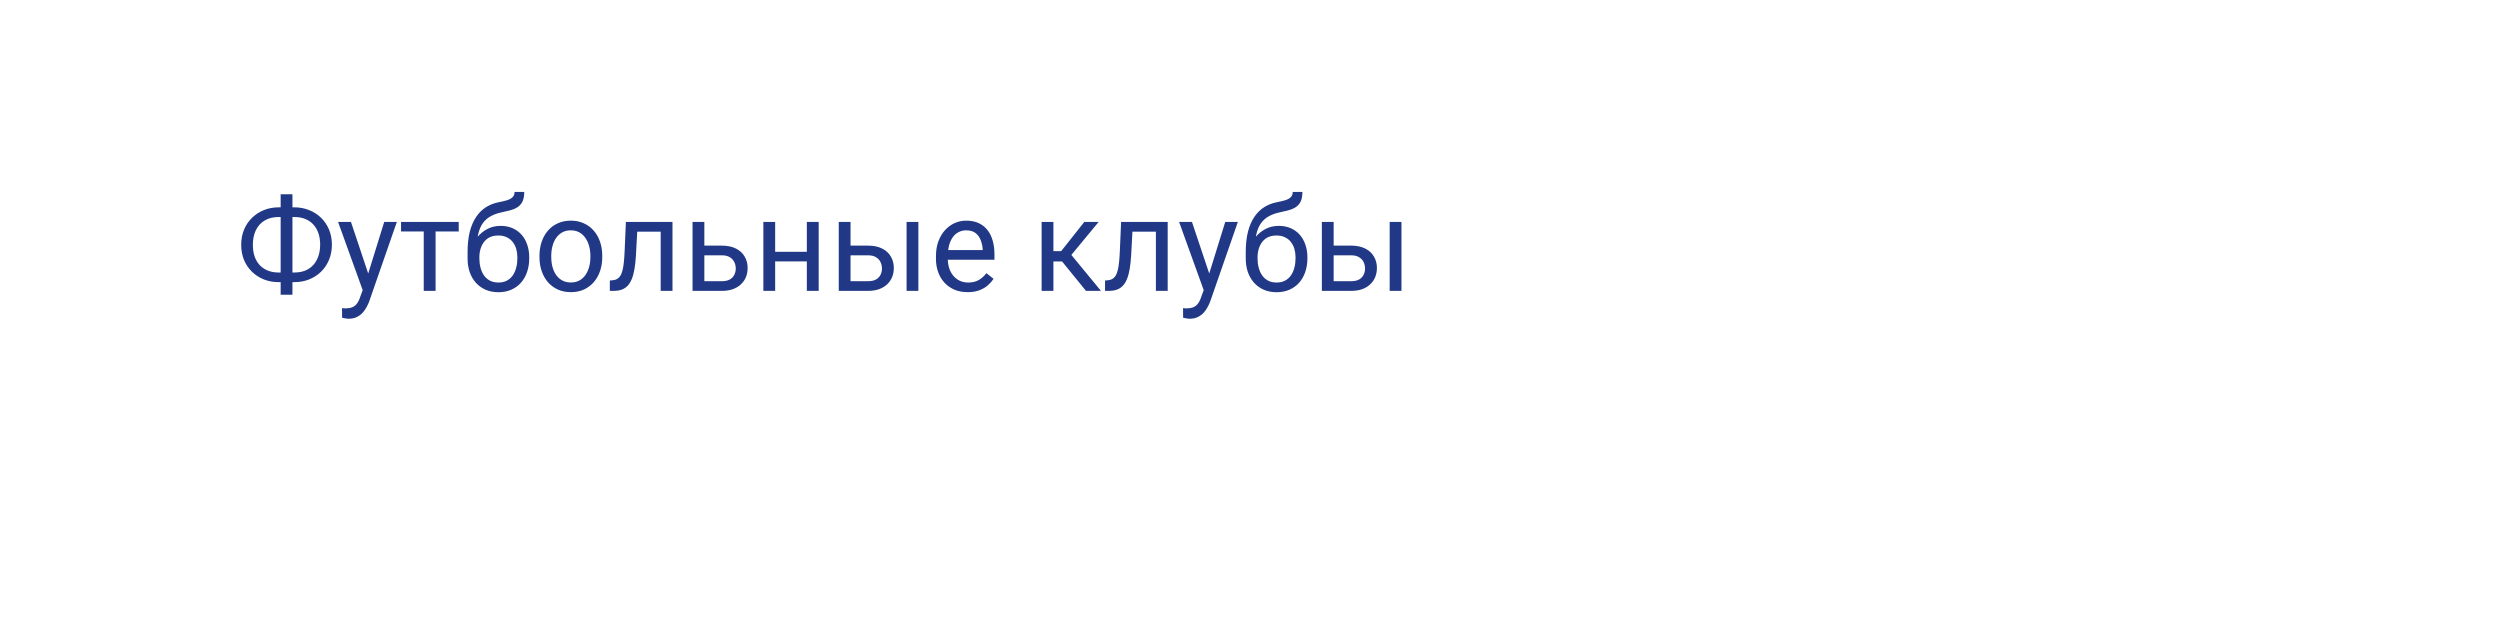 <?xml version="1.0" encoding="UTF-8"?> <svg xmlns="http://www.w3.org/2000/svg" width="318" height="81" viewBox="0 0 318 81" fill="none"> <rect width="318" height="81" fill="white"></rect> <path d="M35.464 26.372H37.418C38.099 26.372 38.728 26.488 39.307 26.721C39.89 26.948 40.398 27.272 40.831 27.693C41.269 28.115 41.609 28.618 41.852 29.201C42.095 29.779 42.217 30.42 42.217 31.123C42.217 31.825 42.095 32.468 41.852 33.052C41.609 33.636 41.269 34.141 40.831 34.568C40.398 34.989 39.89 35.316 39.307 35.549C38.728 35.776 38.099 35.889 37.418 35.889H35.464C34.783 35.889 34.153 35.776 33.575 35.549C32.997 35.316 32.489 34.989 32.051 34.568C31.619 34.146 31.281 33.647 31.038 33.068C30.8 32.484 30.681 31.841 30.681 31.139C30.681 30.436 30.8 29.796 31.038 29.218C31.281 28.634 31.619 28.131 32.051 27.71C32.489 27.283 32.997 26.953 33.575 26.721C34.153 26.488 34.783 26.372 35.464 26.372ZM35.464 27.604C34.756 27.604 34.156 27.753 33.664 28.05C33.172 28.342 32.8 28.753 32.545 29.282C32.291 29.812 32.164 30.431 32.164 31.139C32.164 31.674 32.235 32.157 32.375 32.59C32.521 33.022 32.735 33.392 33.016 33.7C33.297 34.009 33.643 34.246 34.053 34.414C34.464 34.581 34.934 34.665 35.464 34.665H37.434C38.136 34.665 38.731 34.519 39.217 34.227C39.709 33.93 40.082 33.517 40.336 32.987C40.596 32.452 40.725 31.831 40.725 31.123C40.725 30.593 40.652 30.112 40.506 29.68C40.361 29.247 40.147 28.877 39.866 28.569C39.59 28.261 39.247 28.023 38.836 27.855C38.431 27.688 37.964 27.604 37.434 27.604H35.464ZM37.199 24.71V37.486H35.699V24.71H37.199ZM46.432 36.092L48.873 28.228H50.478L46.959 38.354C46.878 38.57 46.77 38.802 46.635 39.051C46.505 39.305 46.338 39.545 46.133 39.773C45.927 39.999 45.679 40.183 45.387 40.324C45.1 40.47 44.757 40.543 44.357 40.543C44.238 40.543 44.087 40.526 43.903 40.494C43.719 40.462 43.59 40.435 43.514 40.413L43.506 39.197C43.549 39.202 43.617 39.208 43.709 39.213C43.806 39.224 43.873 39.229 43.911 39.229C44.252 39.229 44.541 39.183 44.779 39.092C45.017 39.005 45.217 38.856 45.379 38.646C45.546 38.44 45.689 38.157 45.808 37.794L46.432 36.092ZM44.641 28.228L46.919 35.038L47.308 36.619L46.23 37.17L43.003 28.228H44.641ZM55.407 28.228V37H53.899V28.228H55.407ZM58.349 28.228V29.445H51.013V28.228H58.349ZM65.451 24.41H66.683C66.683 24.94 66.602 25.361 66.44 25.675C66.278 25.983 66.056 26.221 65.775 26.388C65.5 26.556 65.186 26.683 64.835 26.769C64.489 26.856 64.13 26.939 63.757 27.02C63.292 27.118 62.86 27.272 62.46 27.483C62.065 27.688 61.725 27.98 61.438 28.358C61.157 28.736 60.949 29.228 60.814 29.834C60.684 30.439 60.649 31.187 60.709 32.079V32.825H59.476V32.079C59.476 31.079 59.571 30.206 59.76 29.461C59.955 28.715 60.228 28.085 60.579 27.572C60.93 27.058 61.346 26.65 61.827 26.348C62.314 26.045 62.849 25.837 63.432 25.723C63.854 25.642 64.216 25.556 64.519 25.464C64.821 25.367 65.051 25.237 65.208 25.075C65.37 24.913 65.451 24.691 65.451 24.41ZM63.676 28.731C64.249 28.731 64.759 28.831 65.208 29.031C65.656 29.231 66.037 29.509 66.351 29.866C66.664 30.223 66.902 30.644 67.064 31.131C67.232 31.612 67.316 32.136 67.316 32.703V32.882C67.316 33.492 67.227 34.06 67.048 34.584C66.875 35.103 66.618 35.557 66.278 35.946C65.943 36.33 65.532 36.63 65.046 36.846C64.565 37.062 64.016 37.17 63.4 37.17C62.784 37.17 62.233 37.062 61.746 36.846C61.265 36.63 60.855 36.33 60.514 35.946C60.173 35.557 59.914 35.103 59.736 34.584C59.563 34.06 59.476 33.492 59.476 32.882V32.703C59.476 32.568 59.501 32.436 59.549 32.306C59.598 32.176 59.657 32.044 59.728 31.909C59.803 31.774 59.871 31.631 59.93 31.479C60.13 30.993 60.403 30.542 60.749 30.125C61.1 29.709 61.519 29.374 62.006 29.12C62.498 28.861 63.054 28.731 63.676 28.731ZM63.384 29.955C62.833 29.955 62.379 30.082 62.022 30.336C61.671 30.59 61.408 30.928 61.236 31.35C61.063 31.766 60.976 32.217 60.976 32.703V32.882C60.976 33.292 61.025 33.682 61.122 34.049C61.219 34.417 61.365 34.744 61.56 35.03C61.76 35.311 62.011 35.533 62.314 35.695C62.622 35.857 62.984 35.938 63.4 35.938C63.816 35.938 64.176 35.857 64.478 35.695C64.781 35.533 65.029 35.311 65.224 35.03C65.419 34.744 65.565 34.417 65.662 34.049C65.759 33.682 65.808 33.292 65.808 32.882V32.703C65.808 32.336 65.759 31.987 65.662 31.658C65.565 31.328 65.416 31.036 65.216 30.782C65.021 30.528 64.77 30.328 64.462 30.182C64.159 30.031 63.8 29.955 63.384 29.955ZM68.621 32.712V32.525C68.621 31.893 68.713 31.306 68.897 30.766C69.08 30.22 69.345 29.747 69.691 29.347C70.037 28.942 70.456 28.628 70.948 28.407C71.439 28.18 71.991 28.066 72.601 28.066C73.217 28.066 73.771 28.18 74.263 28.407C74.76 28.628 75.182 28.942 75.528 29.347C75.879 29.747 76.147 30.22 76.33 30.766C76.514 31.306 76.606 31.893 76.606 32.525V32.712C76.606 33.344 76.514 33.93 76.33 34.471C76.147 35.011 75.879 35.484 75.528 35.889C75.182 36.289 74.763 36.603 74.271 36.83C73.785 37.051 73.234 37.162 72.618 37.162C72.001 37.162 71.447 37.051 70.956 36.83C70.464 36.603 70.042 36.289 69.691 35.889C69.345 35.484 69.08 35.011 68.897 34.471C68.713 33.93 68.621 33.344 68.621 32.712ZM70.121 32.525V32.712C70.121 33.149 70.172 33.563 70.275 33.952C70.377 34.336 70.531 34.676 70.737 34.973C70.948 35.27 71.21 35.506 71.523 35.679C71.837 35.846 72.201 35.93 72.618 35.93C73.028 35.93 73.388 35.846 73.696 35.679C74.009 35.506 74.269 35.27 74.474 34.973C74.679 34.676 74.833 34.336 74.936 33.952C75.044 33.563 75.098 33.149 75.098 32.712V32.525C75.098 32.093 75.044 31.685 74.936 31.301C74.833 30.912 74.677 30.569 74.466 30.271C74.26 29.969 74.001 29.731 73.688 29.558C73.379 29.385 73.017 29.299 72.601 29.299C72.191 29.299 71.828 29.385 71.515 29.558C71.207 29.731 70.948 29.969 70.737 30.271C70.531 30.569 70.377 30.912 70.275 31.301C70.172 31.685 70.121 32.093 70.121 32.525ZM84.218 28.228V29.469H79.978V28.228H84.218ZM85.54 28.228V37H84.04V28.228H85.54ZM79.614 28.228H81.121L80.894 32.46C80.857 33.114 80.794 33.692 80.708 34.195C80.627 34.692 80.513 35.119 80.368 35.476C80.227 35.833 80.049 36.124 79.832 36.352C79.622 36.573 79.368 36.738 79.07 36.846C78.773 36.949 78.43 37 78.041 37H77.571V35.679L77.895 35.654C78.127 35.638 78.325 35.584 78.487 35.492C78.654 35.4 78.795 35.265 78.908 35.087C79.022 34.903 79.114 34.668 79.184 34.382C79.26 34.095 79.316 33.755 79.354 33.36C79.397 32.965 79.43 32.506 79.451 31.982L79.614 28.228ZM89.188 31.244H91.823C92.531 31.244 93.128 31.369 93.614 31.617C94.1 31.86 94.468 32.198 94.717 32.63C94.971 33.057 95.098 33.544 95.098 34.09C95.098 34.495 95.027 34.876 94.887 35.233C94.746 35.584 94.536 35.892 94.254 36.157C93.979 36.422 93.636 36.63 93.225 36.781C92.82 36.927 92.352 37 91.823 37H88.093V28.228H89.593V35.768H91.823C92.255 35.768 92.601 35.689 92.86 35.533C93.12 35.376 93.306 35.173 93.419 34.925C93.533 34.676 93.59 34.417 93.59 34.146C93.59 33.882 93.533 33.622 93.419 33.368C93.306 33.114 93.12 32.903 92.86 32.736C92.601 32.563 92.255 32.476 91.823 32.476H89.188V31.244ZM102.921 32.031V33.246H98.284V32.031H102.921ZM98.6 28.228V37H97.1V28.228H98.6ZM104.137 28.228V37H102.629V28.228H104.137ZM107.785 31.244H110.42C111.128 31.244 111.725 31.369 112.211 31.617C112.698 31.86 113.065 32.198 113.314 32.63C113.568 33.057 113.695 33.544 113.695 34.09C113.695 34.495 113.624 34.876 113.484 35.233C113.343 35.584 113.133 35.892 112.852 36.157C112.576 36.422 112.233 36.63 111.822 36.781C111.417 36.927 110.949 37 110.42 37H106.69V28.228H108.19V35.768H110.42C110.852 35.768 111.198 35.689 111.457 35.533C111.717 35.376 111.903 35.173 112.017 34.925C112.13 34.676 112.187 34.417 112.187 34.146C112.187 33.882 112.13 33.622 112.017 33.368C111.903 33.114 111.717 32.903 111.457 32.736C111.198 32.563 110.852 32.476 110.42 32.476H107.785V31.244ZM116.816 28.228V37H115.316V28.228H116.816ZM123.082 37.162C122.472 37.162 121.918 37.059 121.42 36.854C120.929 36.643 120.504 36.349 120.148 35.97C119.796 35.592 119.526 35.144 119.337 34.625C119.148 34.106 119.053 33.538 119.053 32.922V32.582C119.053 31.868 119.159 31.233 119.369 30.677C119.58 30.115 119.867 29.639 120.229 29.25C120.591 28.861 121.002 28.566 121.461 28.366C121.92 28.166 122.396 28.066 122.888 28.066C123.515 28.066 124.055 28.174 124.509 28.391C124.969 28.607 125.344 28.909 125.636 29.299C125.928 29.682 126.144 30.136 126.285 30.66C126.425 31.179 126.495 31.747 126.495 32.363V33.036H119.945V31.812H124.996V31.698C124.974 31.309 124.893 30.931 124.752 30.563C124.617 30.196 124.401 29.893 124.104 29.655C123.807 29.417 123.401 29.299 122.888 29.299C122.547 29.299 122.234 29.372 121.947 29.517C121.661 29.658 121.415 29.869 121.21 30.15C121.004 30.431 120.845 30.774 120.731 31.179C120.618 31.585 120.561 32.052 120.561 32.582V32.922C120.561 33.338 120.618 33.73 120.731 34.098C120.85 34.46 121.021 34.779 121.242 35.054C121.469 35.33 121.742 35.546 122.061 35.703C122.385 35.86 122.753 35.938 123.163 35.938C123.693 35.938 124.142 35.83 124.509 35.614C124.877 35.398 125.198 35.108 125.474 34.746L126.382 35.468C126.193 35.754 125.952 36.027 125.66 36.287C125.368 36.546 125.009 36.757 124.582 36.919C124.161 37.081 123.661 37.162 123.082 37.162ZM133.994 28.228V37H132.494V28.228H133.994ZM139.75 28.228L135.591 33.255H133.491L133.264 31.941H134.983L137.926 28.228H139.75ZM138.137 37L134.91 33.028L135.875 31.941L140.042 37H138.137ZM147.208 28.228V29.469H142.968V28.228H147.208ZM148.53 28.228V37H147.03V28.228H148.53ZM142.604 28.228H144.111L143.884 32.46C143.847 33.114 143.784 33.692 143.698 34.195C143.617 34.692 143.503 35.119 143.357 35.476C143.217 35.833 143.039 36.124 142.822 36.352C142.612 36.573 142.358 36.738 142.06 36.846C141.763 36.949 141.42 37 141.031 37H140.561V35.679L140.885 35.654C141.117 35.638 141.315 35.584 141.477 35.492C141.644 35.4 141.785 35.265 141.898 35.087C142.012 34.903 142.104 34.668 142.174 34.382C142.25 34.095 142.306 33.755 142.344 33.36C142.387 32.965 142.42 32.506 142.441 31.982L142.604 28.228ZM153.41 36.092L155.85 28.228H157.455L153.937 38.354C153.856 38.57 153.748 38.802 153.613 39.051C153.483 39.305 153.315 39.545 153.11 39.773C152.905 39.999 152.656 40.183 152.364 40.324C152.078 40.47 151.735 40.543 151.335 40.543C151.216 40.543 151.064 40.526 150.881 40.494C150.697 40.462 150.567 40.435 150.491 40.413L150.483 39.197C150.527 39.202 150.594 39.208 150.686 39.213C150.783 39.224 150.851 39.229 150.889 39.229C151.229 39.229 151.518 39.183 151.756 39.092C151.994 39.005 152.194 38.856 152.356 38.646C152.524 38.44 152.667 38.157 152.786 37.794L153.41 36.092ZM151.618 28.228L153.896 35.038L154.285 36.619L153.207 37.17L149.981 28.228H151.618ZM164.435 24.41H165.667C165.667 24.94 165.586 25.361 165.424 25.675C165.262 25.983 165.04 26.221 164.759 26.388C164.484 26.556 164.17 26.683 163.819 26.769C163.473 26.856 163.114 26.939 162.741 27.02C162.276 27.118 161.844 27.272 161.444 27.483C161.049 27.688 160.709 27.98 160.422 28.358C160.141 28.736 159.933 29.228 159.798 29.834C159.668 30.439 159.633 31.187 159.693 32.079V32.825H158.46V32.079C158.46 31.079 158.555 30.206 158.744 29.461C158.939 28.715 159.212 28.085 159.563 27.572C159.914 27.058 160.33 26.65 160.811 26.348C161.298 26.045 161.833 25.837 162.417 25.723C162.838 25.642 163.2 25.556 163.503 25.464C163.806 25.367 164.035 25.237 164.192 25.075C164.354 24.913 164.435 24.691 164.435 24.41ZM162.66 28.731C163.233 28.731 163.743 28.831 164.192 29.031C164.641 29.231 165.022 29.509 165.335 29.866C165.648 30.223 165.886 30.644 166.048 31.131C166.216 31.612 166.3 32.136 166.3 32.703V32.882C166.3 33.492 166.211 34.06 166.032 34.584C165.859 35.103 165.603 35.557 165.262 35.946C164.927 36.33 164.516 36.63 164.03 36.846C163.549 37.062 163 37.17 162.384 37.17C161.768 37.17 161.217 37.062 160.73 36.846C160.249 36.63 159.839 36.33 159.498 35.946C159.158 35.557 158.898 35.103 158.72 34.584C158.547 34.06 158.46 33.492 158.46 32.882V32.703C158.46 32.568 158.485 32.436 158.533 32.306C158.582 32.176 158.642 32.044 158.712 31.909C158.787 31.774 158.855 31.631 158.914 31.479C159.114 30.993 159.387 30.542 159.733 30.125C160.085 29.709 160.503 29.374 160.99 29.12C161.482 28.861 162.038 28.731 162.66 28.731ZM162.368 29.955C161.817 29.955 161.363 30.082 161.006 30.336C160.655 30.59 160.393 30.928 160.22 31.35C160.047 31.766 159.96 32.217 159.96 32.703V32.882C159.96 33.292 160.009 33.682 160.106 34.049C160.203 34.417 160.349 34.744 160.544 35.03C160.744 35.311 160.995 35.533 161.298 35.695C161.606 35.857 161.968 35.938 162.384 35.938C162.8 35.938 163.16 35.857 163.462 35.695C163.765 35.533 164.014 35.311 164.208 35.03C164.403 34.744 164.549 34.417 164.646 34.049C164.743 33.682 164.792 33.292 164.792 32.882V32.703C164.792 32.336 164.743 31.987 164.646 31.658C164.549 31.328 164.4 31.036 164.2 30.782C164.006 30.528 163.754 30.328 163.446 30.182C163.143 30.031 162.784 29.955 162.368 29.955ZM169.234 31.244H171.869C172.577 31.244 173.174 31.369 173.661 31.617C174.147 31.86 174.515 32.198 174.763 32.63C175.017 33.057 175.144 33.544 175.144 34.09C175.144 34.495 175.074 34.876 174.933 35.233C174.793 35.584 174.582 35.892 174.301 36.157C174.026 36.422 173.682 36.63 173.272 36.781C172.866 36.927 172.399 37 171.869 37H168.14V28.228H169.64V35.768H171.869C172.301 35.768 172.647 35.689 172.907 35.533C173.166 35.376 173.353 35.173 173.466 34.925C173.58 34.676 173.636 34.417 173.636 34.146C173.636 33.882 173.58 33.622 173.466 33.368C173.353 33.114 173.166 32.903 172.907 32.736C172.647 32.563 172.301 32.476 171.869 32.476H169.234V31.244ZM178.265 28.228V37H176.766V28.228H178.265Z" fill="#213886"></path> </svg> 